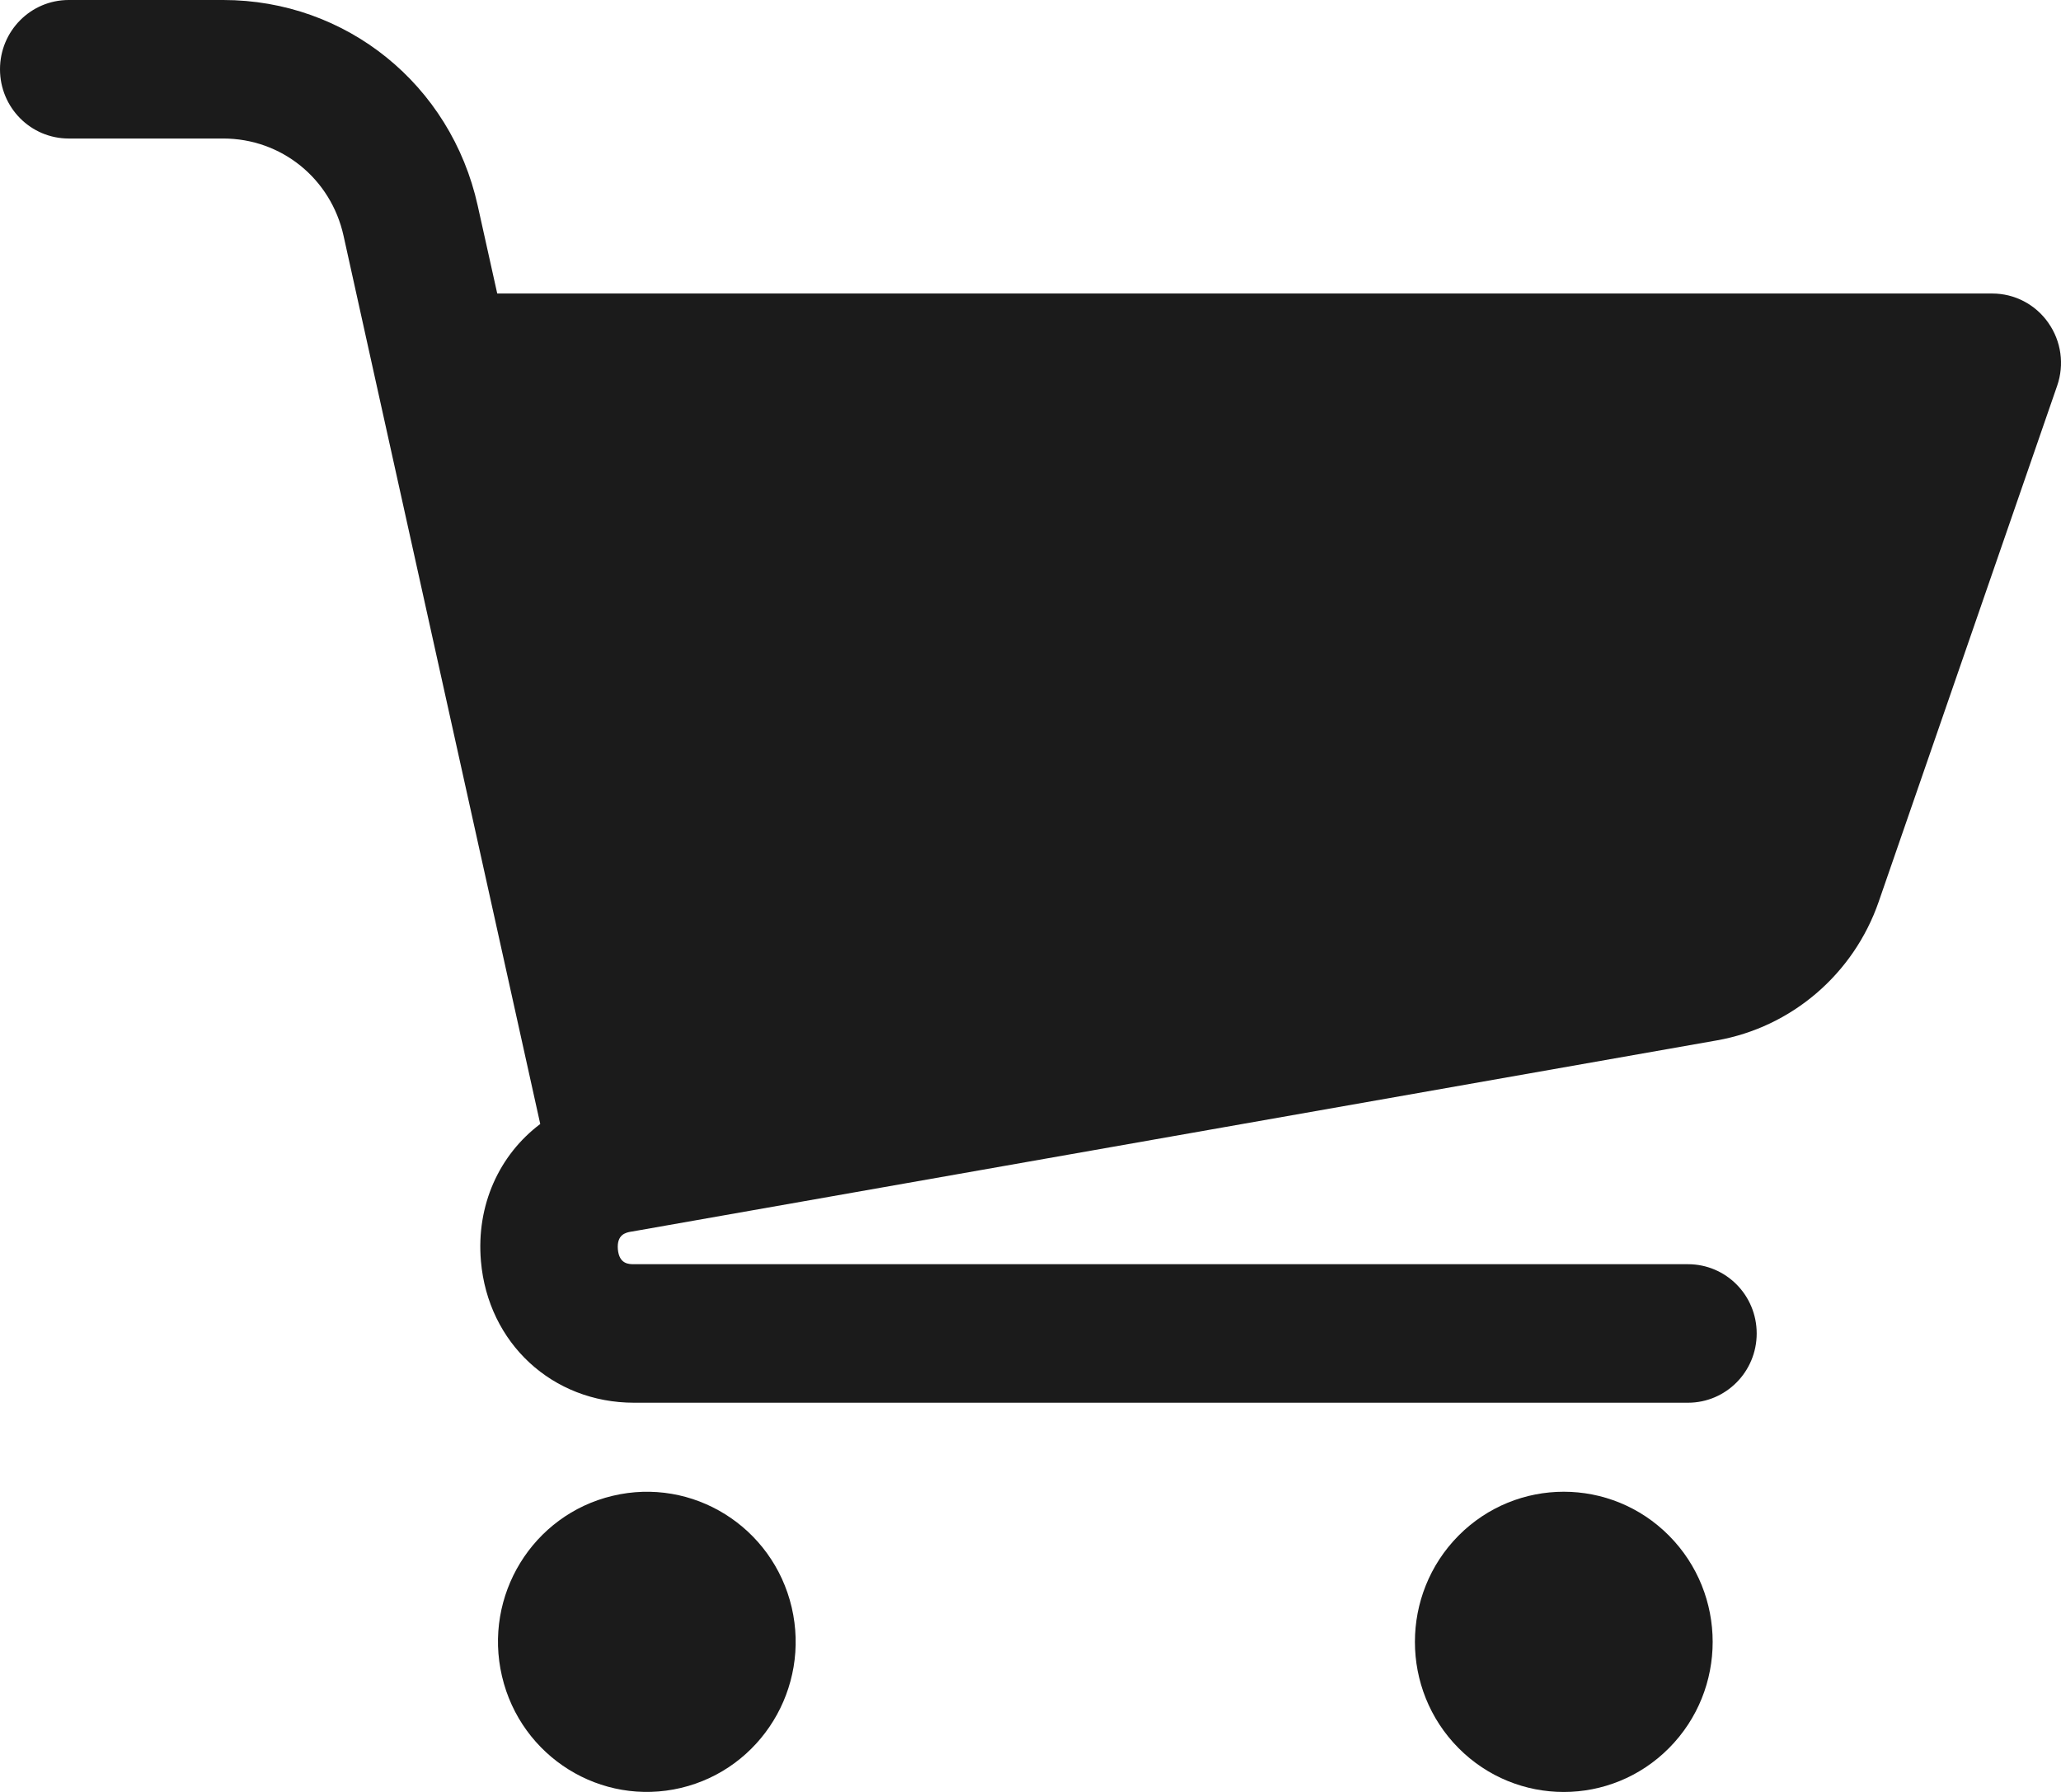 <svg width="23" height="20" viewBox="0 0 23 20" fill="none" xmlns="http://www.w3.org/2000/svg">
<g clip-path="url(#clip0_64_541)">
<path d="M22.858 3.602C22.714 3.397 22.482 3.276 22.233 3.276H5.549L5.331 2.295C5.032 0.944 3.864 0 2.491 0H0.767C0.343 0 0 0.346 0 0.773C0 1.201 0.343 1.546 0.767 1.546H2.491C3.14 1.546 3.693 1.993 3.834 2.632L4.185 4.219L6.029 12.545C5.572 12.889 5.313 13.45 5.367 14.076C5.446 14.991 6.164 15.656 7.076 15.656H18.837C19.261 15.656 19.604 15.31 19.604 14.883C19.604 14.455 19.261 14.11 18.837 14.11H7.076C7.018 14.11 6.91 14.11 6.895 13.943C6.882 13.779 6.983 13.757 7.041 13.747C7.044 13.747 7.046 13.746 7.049 13.746L19.159 11.612C19.993 11.465 20.685 10.873 20.965 10.066L22.957 4.306C23.039 4.07 23.003 3.808 22.859 3.604L22.858 3.602Z" fill="#1B1B1B"/>
<path d="M7.6 19.955C8.493 19.742 9.045 18.84 8.835 17.94C8.624 17.04 7.73 16.482 6.837 16.695C5.944 16.907 5.391 17.809 5.602 18.709C5.813 19.61 6.707 20.167 7.6 19.955Z" fill="#1B1B1B"/>
<path d="M18.626 19.51C19.275 18.856 19.275 17.795 18.626 17.14C17.977 16.486 16.925 16.486 16.276 17.14C15.628 17.795 15.628 18.856 16.276 19.51C16.925 20.164 17.977 20.164 18.626 19.51Z" fill="#1B1B1B"/>
</g>
<defs>
<clipPath id="clip0_64_541">
<rect width="23" height="20" fill="white"/>
</clipPath>
</defs>
</svg>
